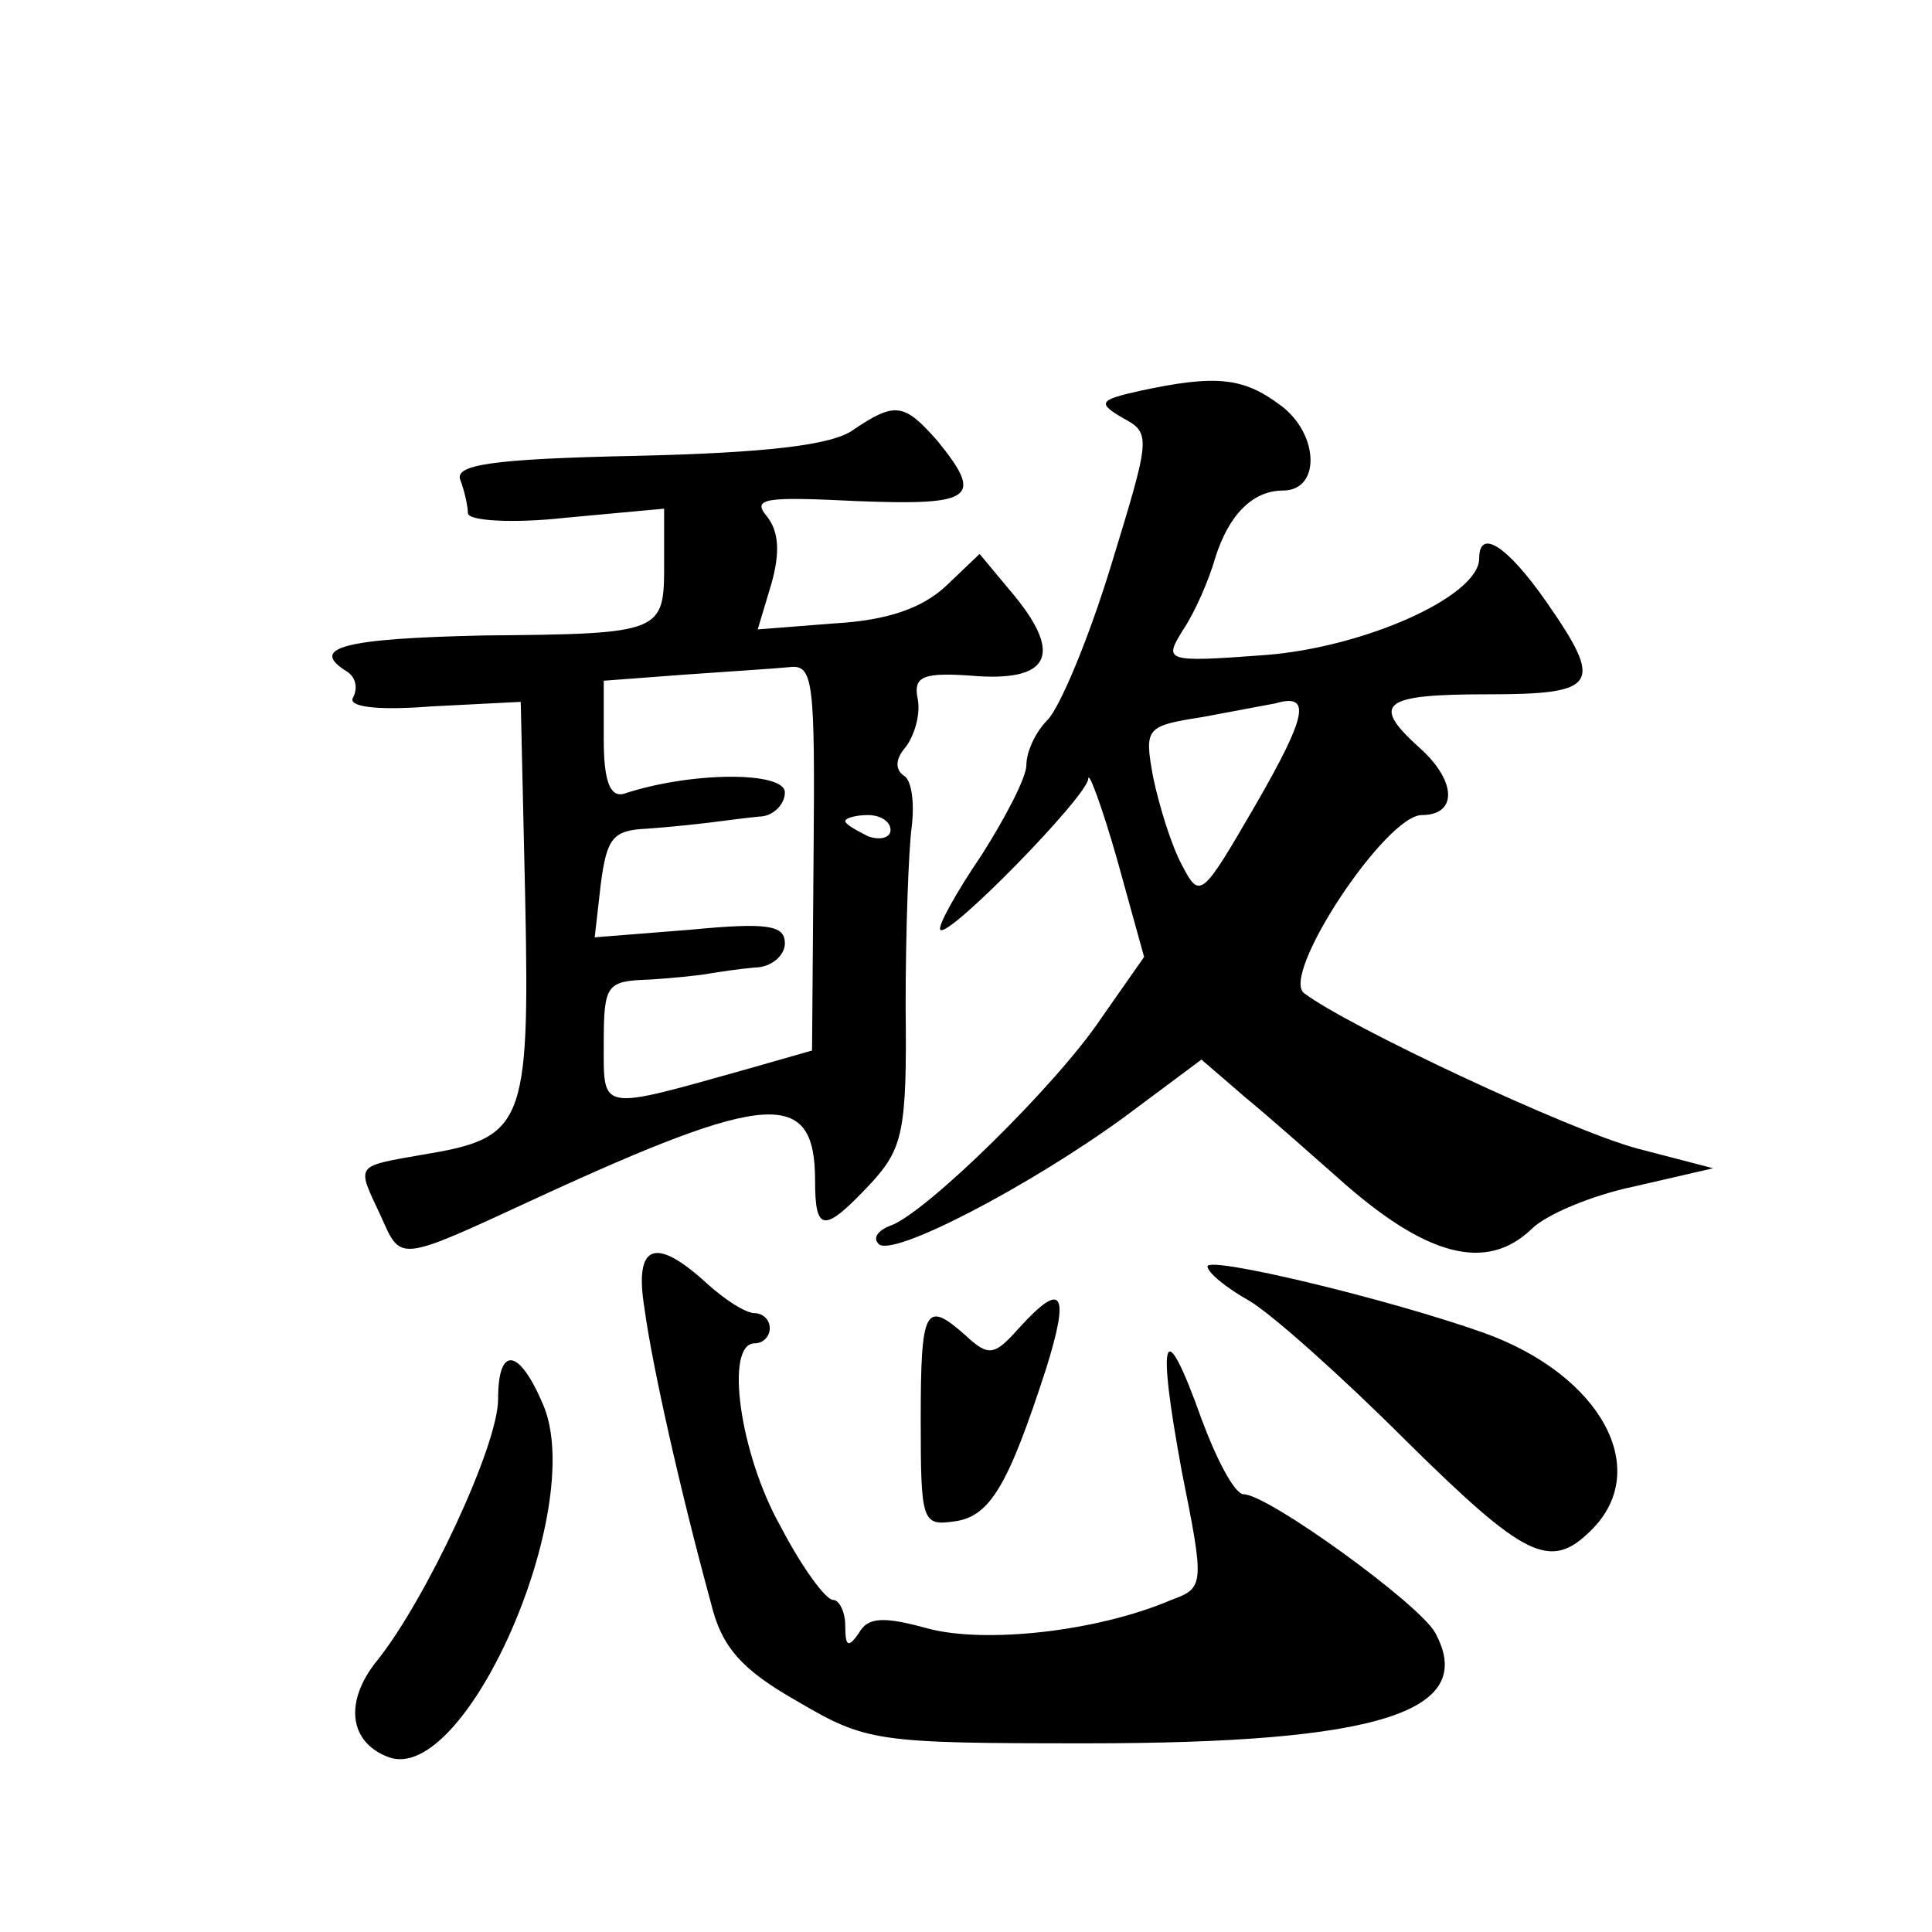 <?xml version="1.0" standalone="no"?>
<!DOCTYPE svg PUBLIC "-//W3C//DTD SVG 20010904//EN"
 "http://www.w3.org/TR/2001/REC-SVG-20010904/DTD/svg10.dtd">
<svg version="1.0" xmlns="http://www.w3.org/2000/svg"
 width="128pt" height="128pt" viewBox="0 0 128 128"
 preserveAspectRatio="xMidYMid meet">
<g transform="translate(0,128) scale(0.1,-0.1)"
fill="#0" stroke="none">
<path d="M755 1021 c-27 -6 -28 -8 -11 -18 19 -10 18 -13 -8 -98 -15 -49 -34 -94
-42 -102 -8 -8 -14 -21 -14 -30 0 -8 -14 -35 -30 -60 -17 -25 -29 -47 -27 -49 5
-6 97 88 98 100 0 6 9 -18 19 -53 l18 -65 -28 -40 c-30 -45 -117 -130 -140 -138
-8 -3 -12 -8 -8 -12 8 -10 100 38 163 84 l51 38 29 -25 c17 -14 44 -38 61 -53 59
-53 99 -63 129 -34 9 9 39 22 68 28 l52 12 -50 13 c-45 12 -192 81 -221 103 -16
12 54 118 78 118 24 0 23 23 -2 45 -32 29 -24 35 45 35 74 0 78 6 39 62 -26 37
-44 48 -44 28 0 -25 -76 -59 -142 -64 -67 -5 -67 -4 -54 17 8 12 17 33 21 47 9
29 25 45 45 45 25 0 24 37 -1 56 -25 19 -43 21 -94 10z m77 -274 c-36 -62 -37 -63
-49 -40 -7 13 -15 39 -19 58 -6 33 -5 34 33 40 21 4 43 8 48 9 24 7 21 -8 -13 -67z
M565 995 c-14 -10 -58 -15 -143 -17 -97 -2 -121 -6 -117 -16 3 -8 5 -18 5 -22 0
-5 29 -7 65 -3 l65 6 0 -36 c0 -46 0 -47 -119 -48 -93 -2 -117 -8 -91 -24 6 -4
7 -11 4 -17 -4 -6 14 -9 52 -6 l59 3 3 -132 c3 -149 -1 -157 -68 -168 -45 -8 -44
-6 -28 -40 14 -31 10 -32 103 11 154 71 185 73 185 12 0 -35 6 -35 37 -2 21 23
24 34 23 117 0 51 2 104 4 119 2 16 0 31 -5 34 -6 4 -6 11 1 19 6 8 10 22 8 32
-3 15 3 18 40 15 49 -3 56 16 21 57 l-20 24 -22 -21 c-16 -15 -39 -23 -74 -25 l-51
-4 9 30 c6 21 5 35 -3 45 -10 12 -1 13 60 10 77 -3 84 2 53 40 -22 25 -28 26 -56
7z m-26 -283 l-1 -128 -42 -12 c-100 -28 -96 -29 -96 17 0 39 2 41 30 42 17 1 35
3 40 4 6 1 19 3 30 4 11 0 20 8 20 16 0 12 -11 14 -63 9 l-63 -5 4 35 c4 31 8 36
31 37 14 1 33 3 41 4 8 1 23 3 33 4 9 0 17 8 17 16 0 14 -62 14 -107 -1 -9 -2 -13
9 -13 36 l0 39 53 4 c28 2 60 4 70 5 16 2 17 -9 16 -126z m51 18 c0 -5 -7 -7 -15
-4 -8 4 -15 8 -15 10 0 2 7 4 15 4 8 0 15 -4 15 -10z M427 413 c5 -37 23 -118 44
-195 7 -29 20 -44 57 -65 46 -27 52 -28 192 -28 194 0 259 21 231 73 -10 19 -111
92 -127 92 -6 0 -18 23 -28 50 -25 70 -30 57 -13 -35 15 -75 15 -77 -7 -85 -49
-21 -123 -29 -161 -19 -29 8 -40 8 -46 -3 -7 -10 -9 -9 -9 5 0 9 -4 17 -8 17 -5
0 -21 22 -35 49 -27 48 -37 121 -17 121 6 0 10 5 10 10 0 6 -5 10 -10 10 -6 0 -20
9 -32 20 -34 31 -48 26 -41 -17z M800 441 c0 -4 12 -14 28 -23 15 -9 61 -50 103
-92 79 -78 96 -87 123 -60 41 40 7 103 -71 131 -65 23 -183 51 -183 44z M675 400
c-16 -18 -20 -19 -35 -5 -27 24 -30 19 -30 -56 0 -67 1 -70 22 -67 24 3 36 24 61
101 16 51 11 59 -18 27z M330 353 c0 -31 -48 -133 -80 -173 -22 -27 -19 -54 7 -64
51 -20 132 164 103 233 -16 38 -30 40 -30 4z"/>
</g>
</svg>
